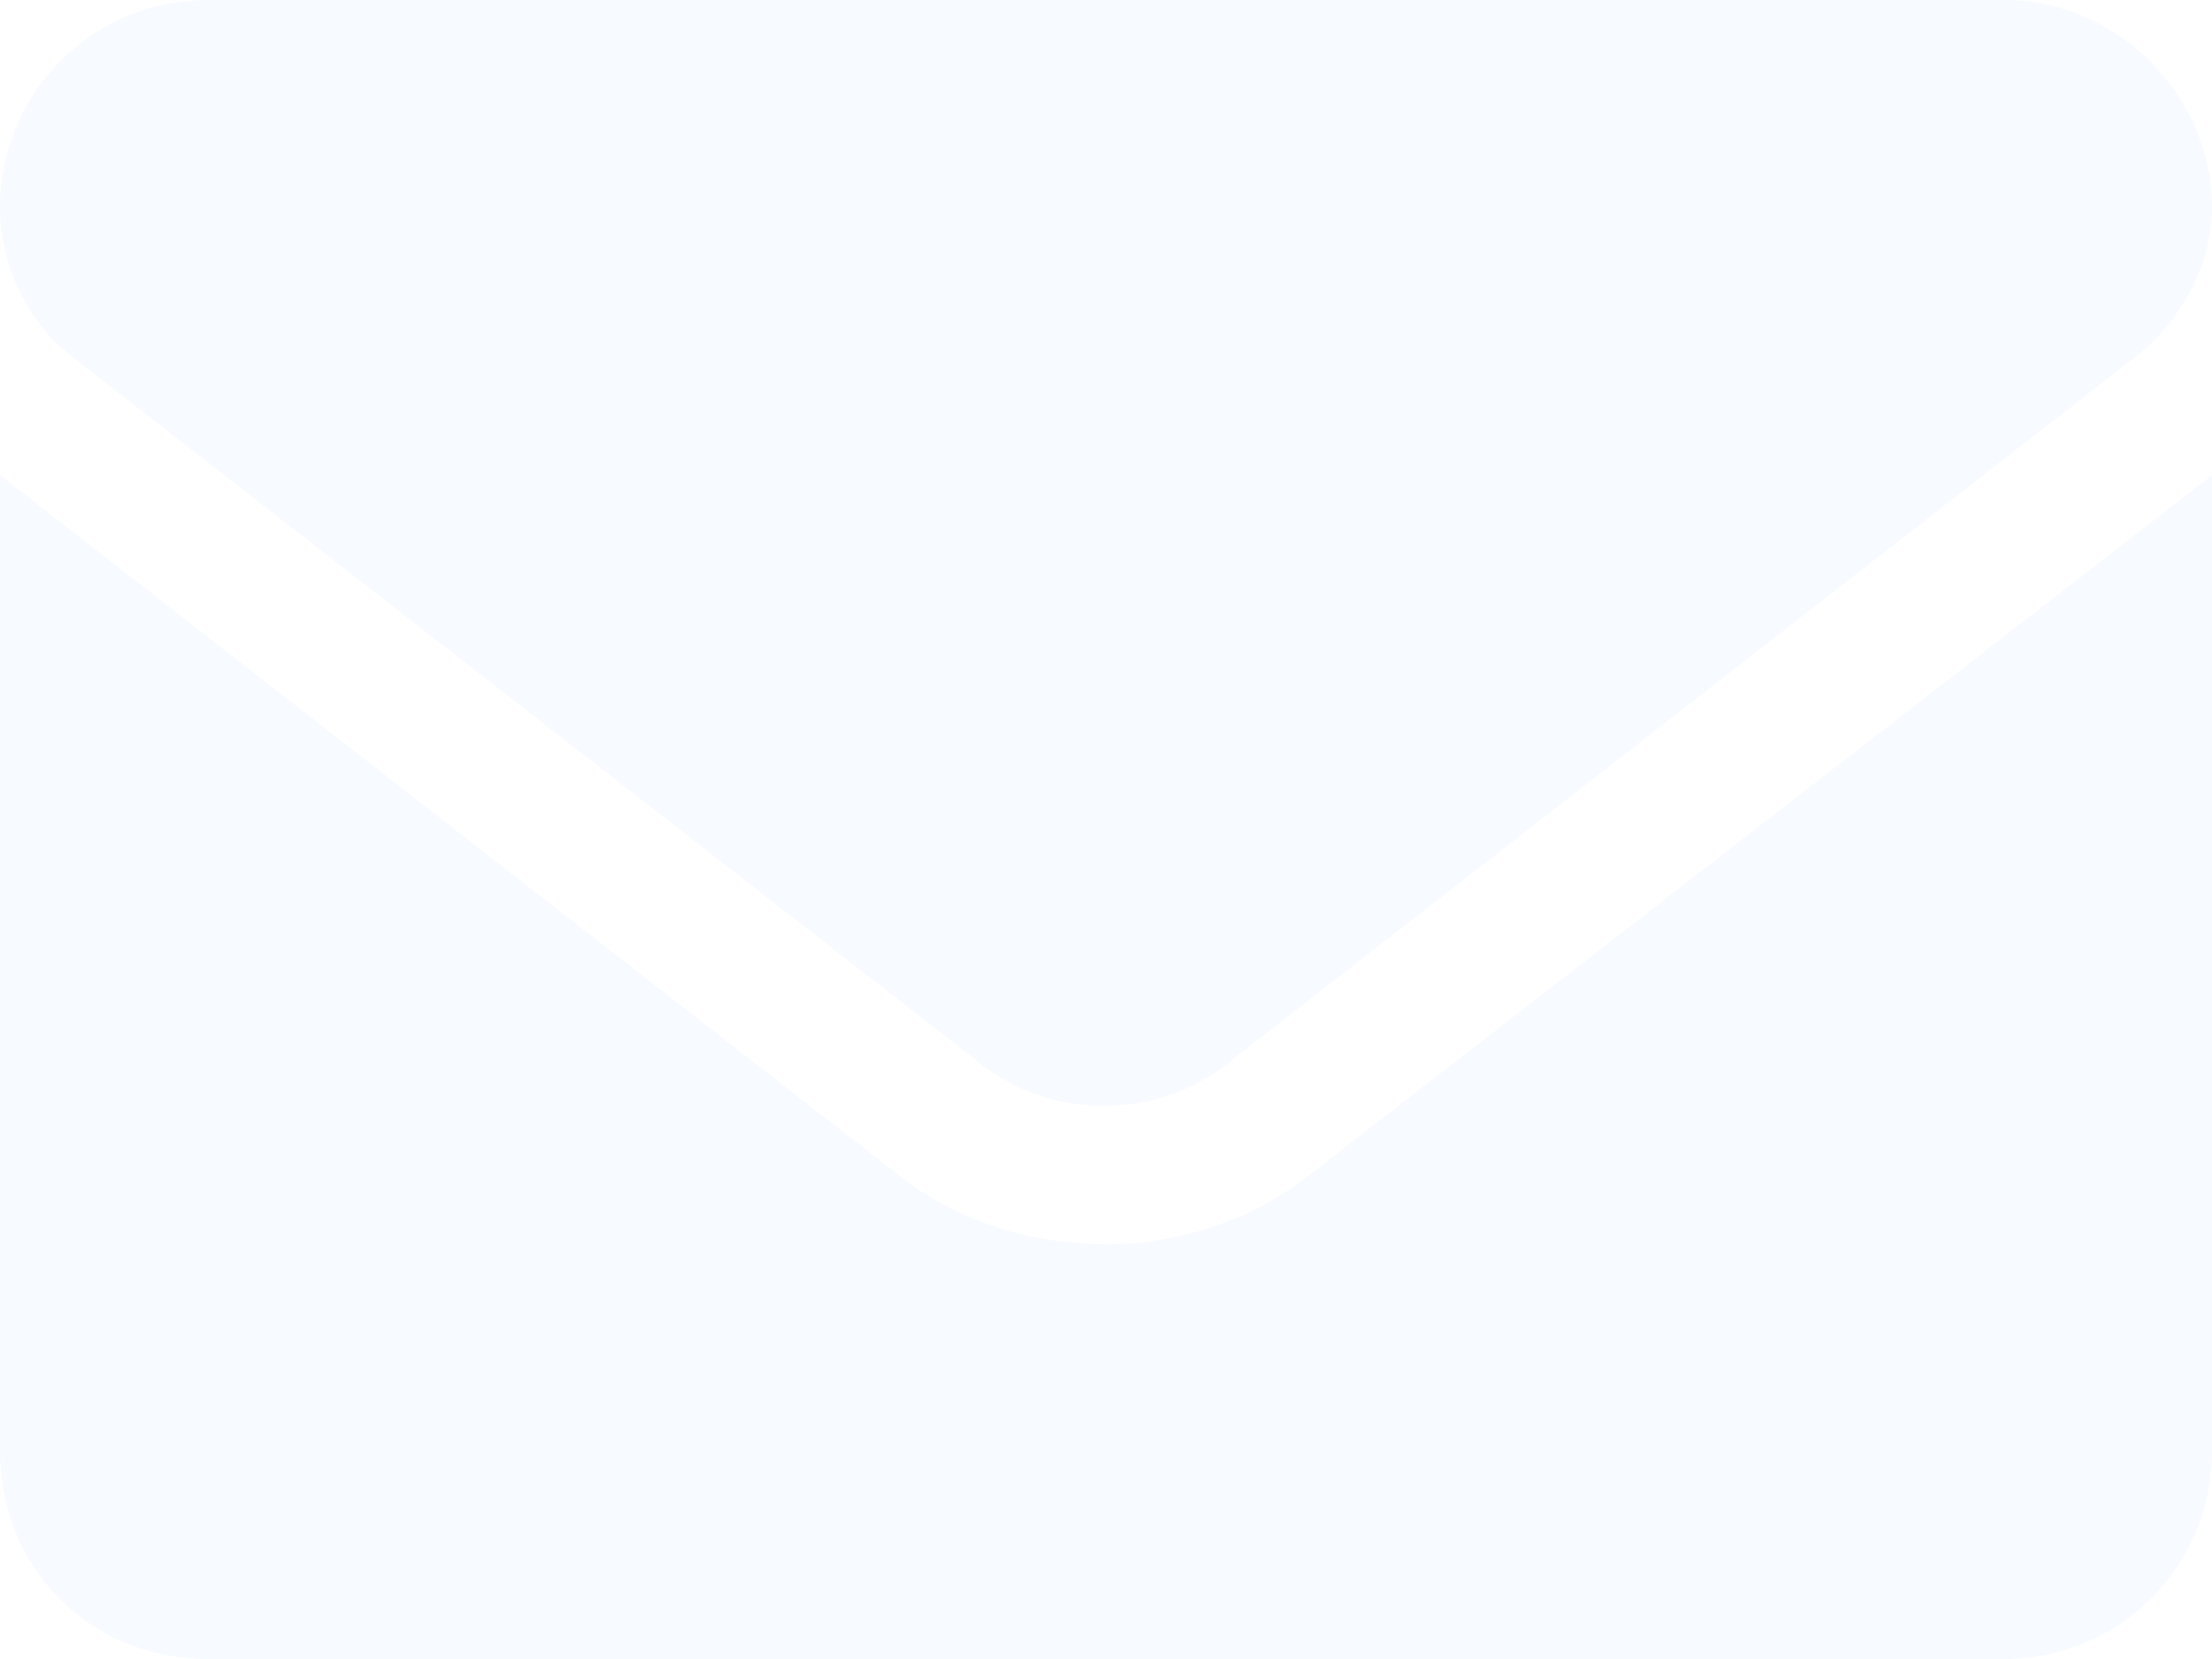 <?xml version="1.0" encoding="UTF-8"?> <svg xmlns="http://www.w3.org/2000/svg" width="12" height="9" viewBox="0 0 12 9" fill="none"><path d="M6 6.75C6.375 6.75 6.773 6.633 7.102 6.375L12 2.578V7.875C12 8.508 11.484 9 10.875 9H1.125C0.492 9 0 8.508 0 7.875V2.578L4.875 6.375C5.203 6.633 5.602 6.75 6 6.75ZM0.375 1.922C0.141 1.734 0 1.43 0 1.125C0 0.516 0.492 0 1.125 0H10.875C11.484 0 12 0.516 12 1.125C12 1.43 11.836 1.734 11.602 1.922L6.633 5.789C6.258 6.07 5.719 6.07 5.344 5.789L0.375 1.922Z" fill="#D8EAFF" fill-opacity="0.2"></path></svg> 